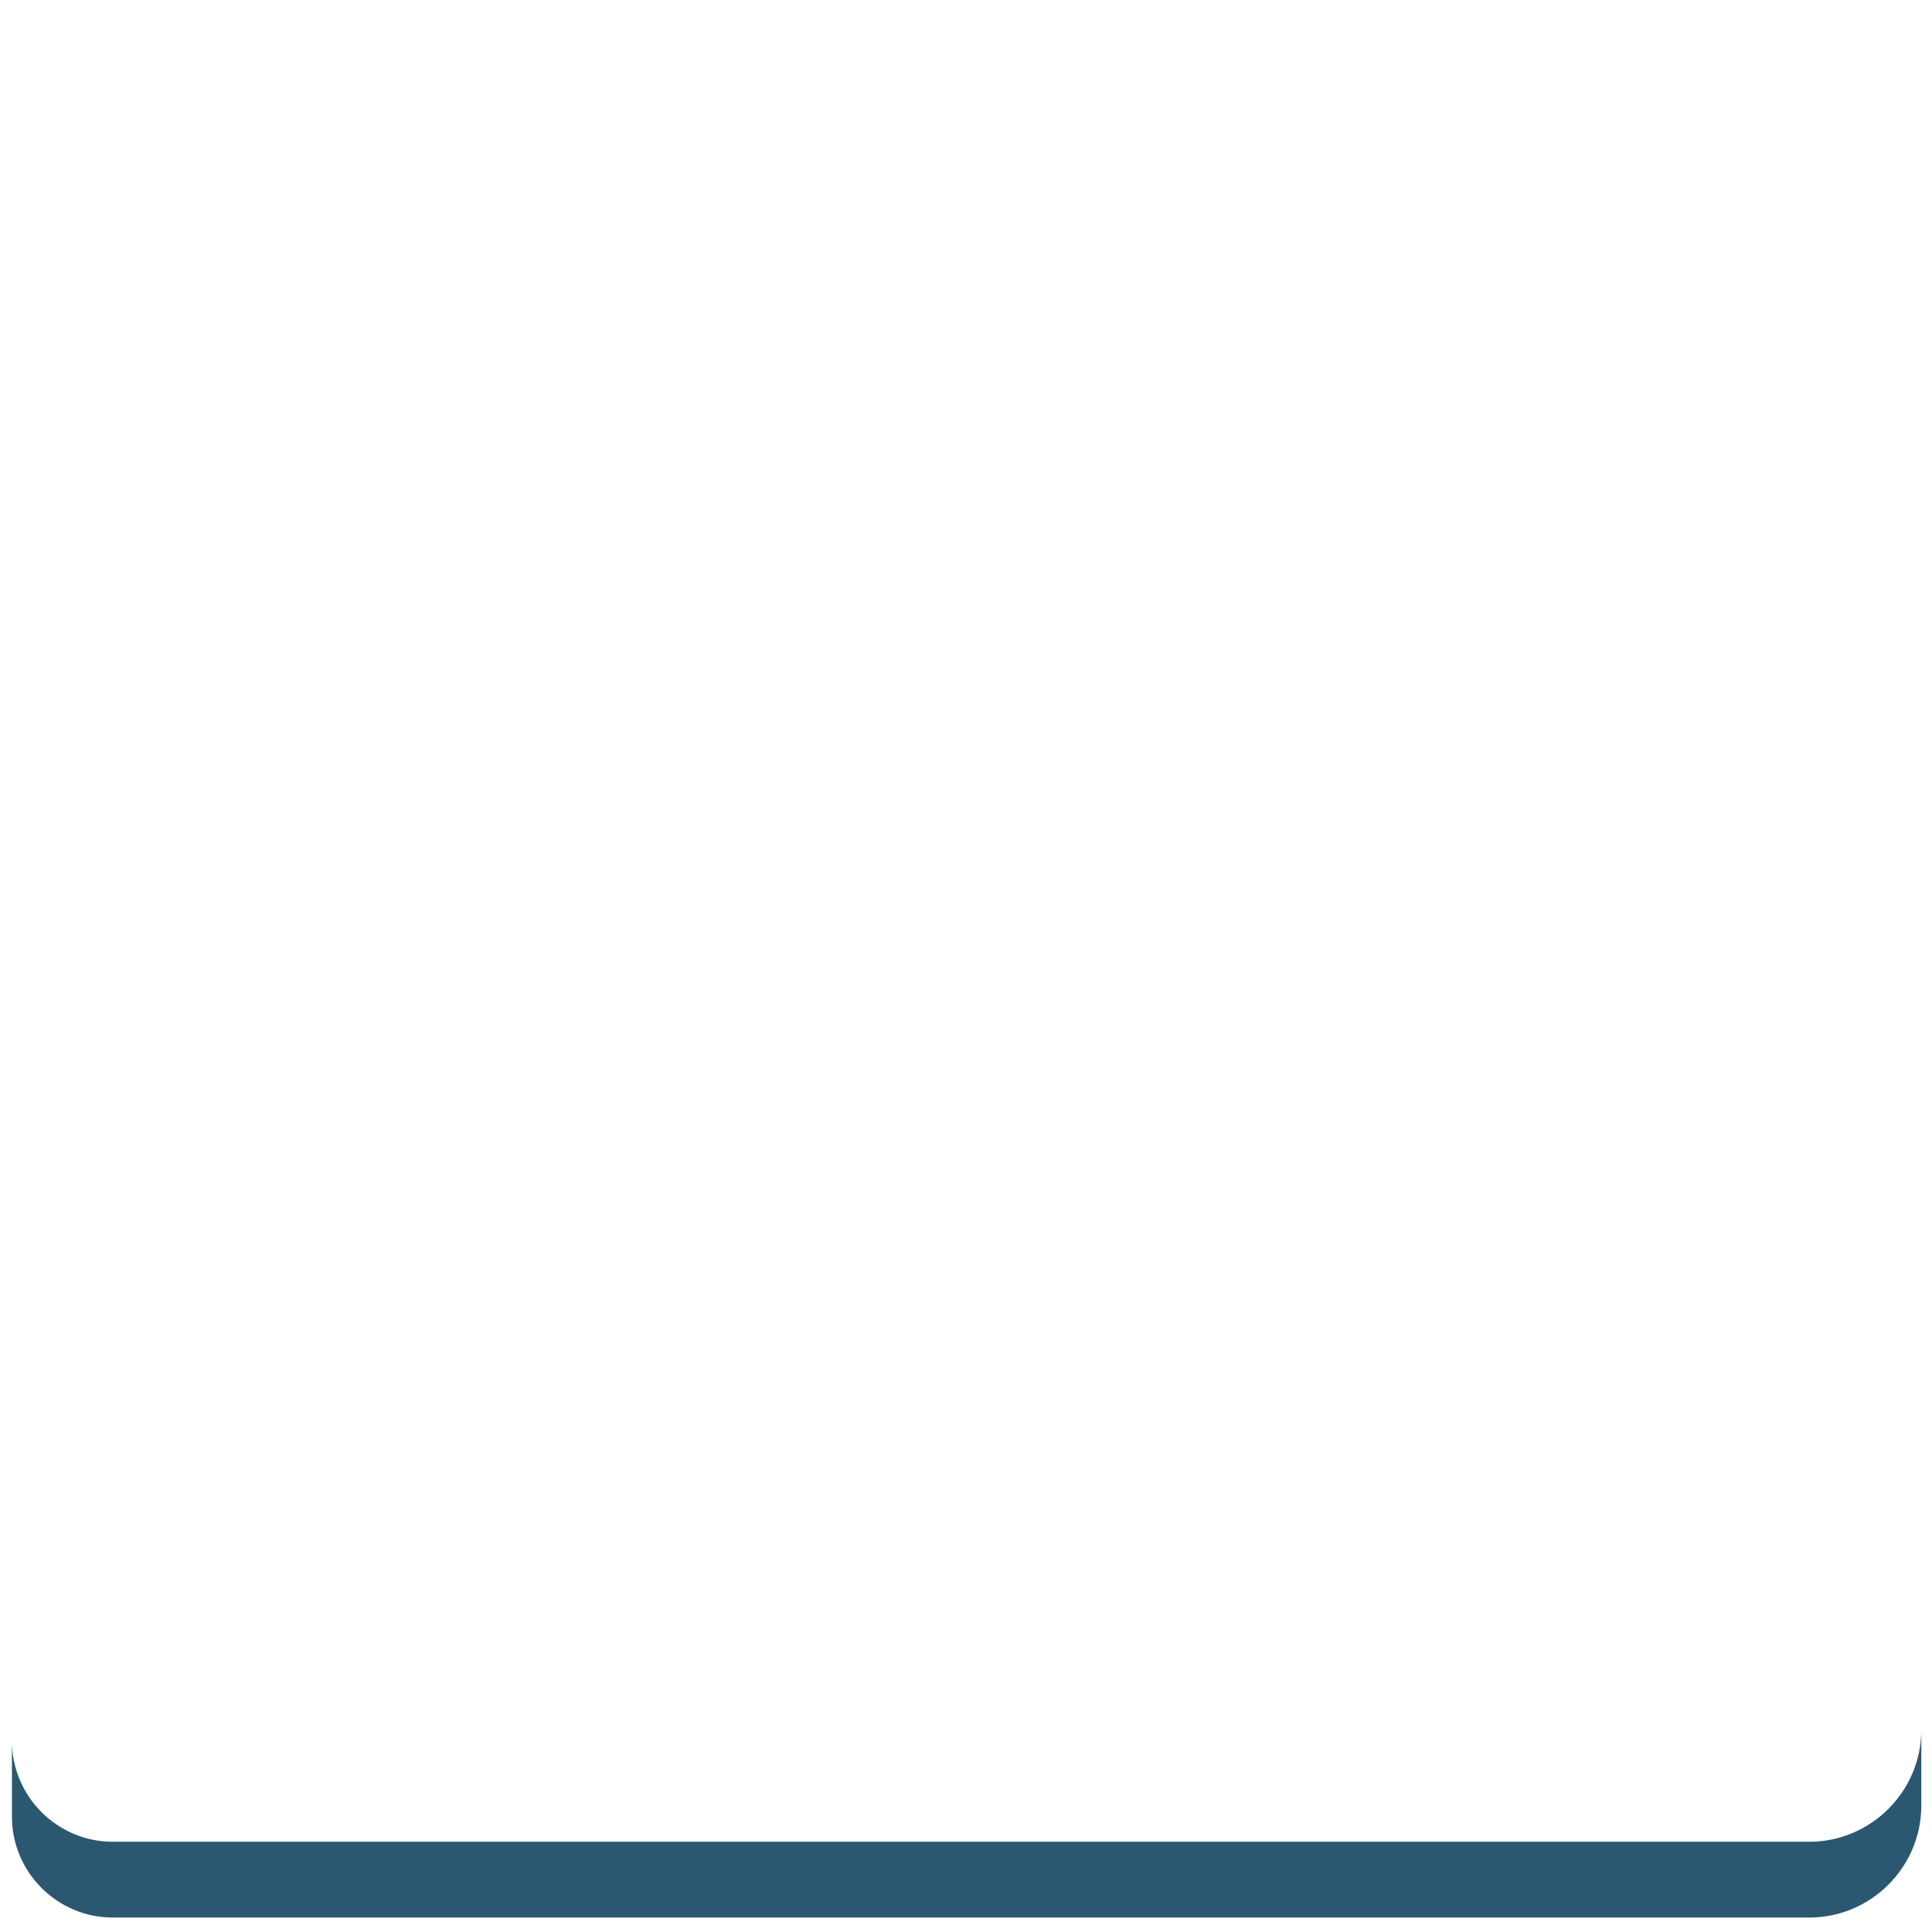 <?xml version="1.0" encoding="iso-8859-1"?>
<!-- Generator: Adobe Illustrator 18.1.1, SVG Export Plug-In . SVG Version: 6.00 Build 0)  -->
<!DOCTYPE svg PUBLIC "-//W3C//DTD SVG 1.1//EN" "http://www.w3.org/Graphics/SVG/1.1/DTD/svg11.dtd">
<svg version="1.1" xmlns="http://www.w3.org/2000/svg" xmlns:xlink="http://www.w3.org/1999/xlink" x="0px" y="0px"
	 viewBox="0 0 512 512" enable-background="new 0 0 512 512" xml:space="preserve">
<g id="Layer_3">
	<path fill="#2B5770" d="M479.501,488.082H29.866c-14.684,0-26.699-12.015-26.699-26.699v20.085
		c0,14.685,12.015,26.699,26.699,26.699h449.635c16.316,0,29.666-13.35,29.666-29.666v-20.085
		C509.167,474.732,495.817,488.082,479.501,488.082z"/>
</g>
<g id="Layer_1">
</g>
</svg>
